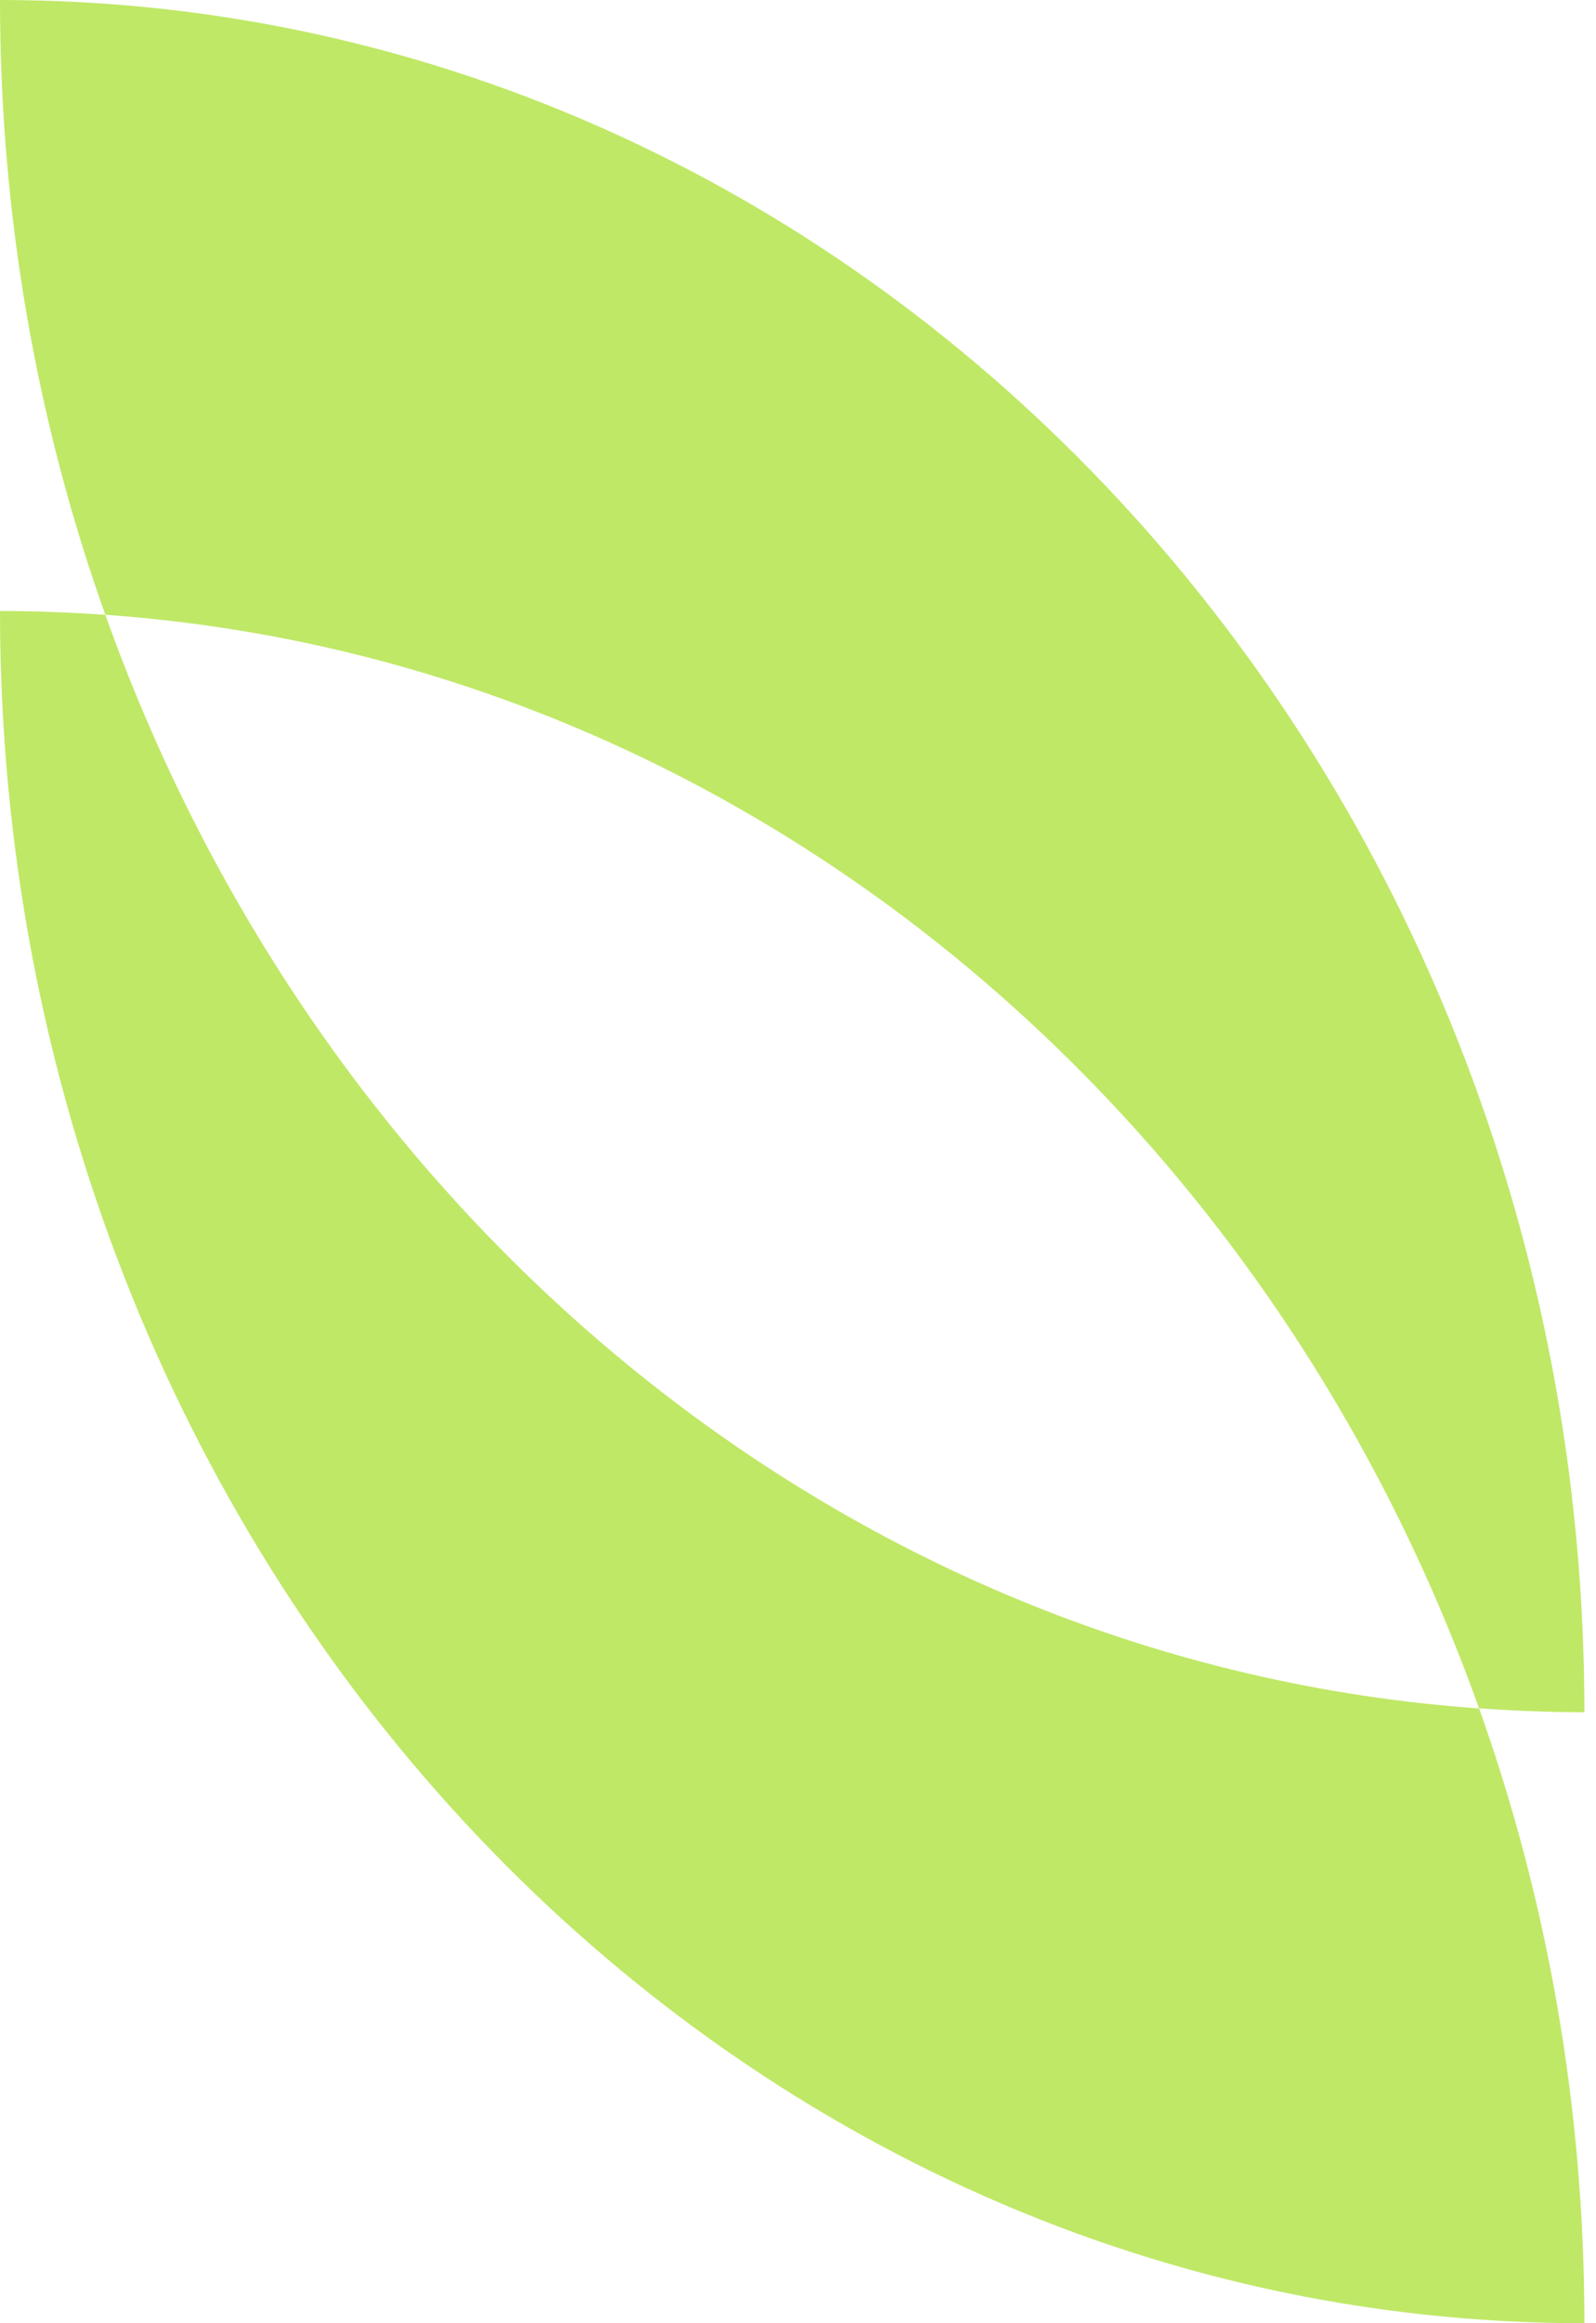 <?xml version="1.0" encoding="UTF-8"?>
<svg xmlns="http://www.w3.org/2000/svg" width="11" height="16" viewBox="0 0 11 16" fill="none">
  <path d="M10.92 11.792C10.92 5.28 6.031 0 0 0C0 1.493 0.257 2.921 0.726 4.234C5.059 4.541 8.701 7.577 10.194 11.766C5.862 11.459 2.219 8.423 0.726 4.234C0.486 4.218 0.244 4.208 0 4.208C0 10.72 4.889 16 10.92 16C10.92 14.507 10.663 13.079 10.194 11.765C10.434 11.782 10.675 11.792 10.92 11.792V11.792Z" fill="#BFE866"></path>
</svg>
